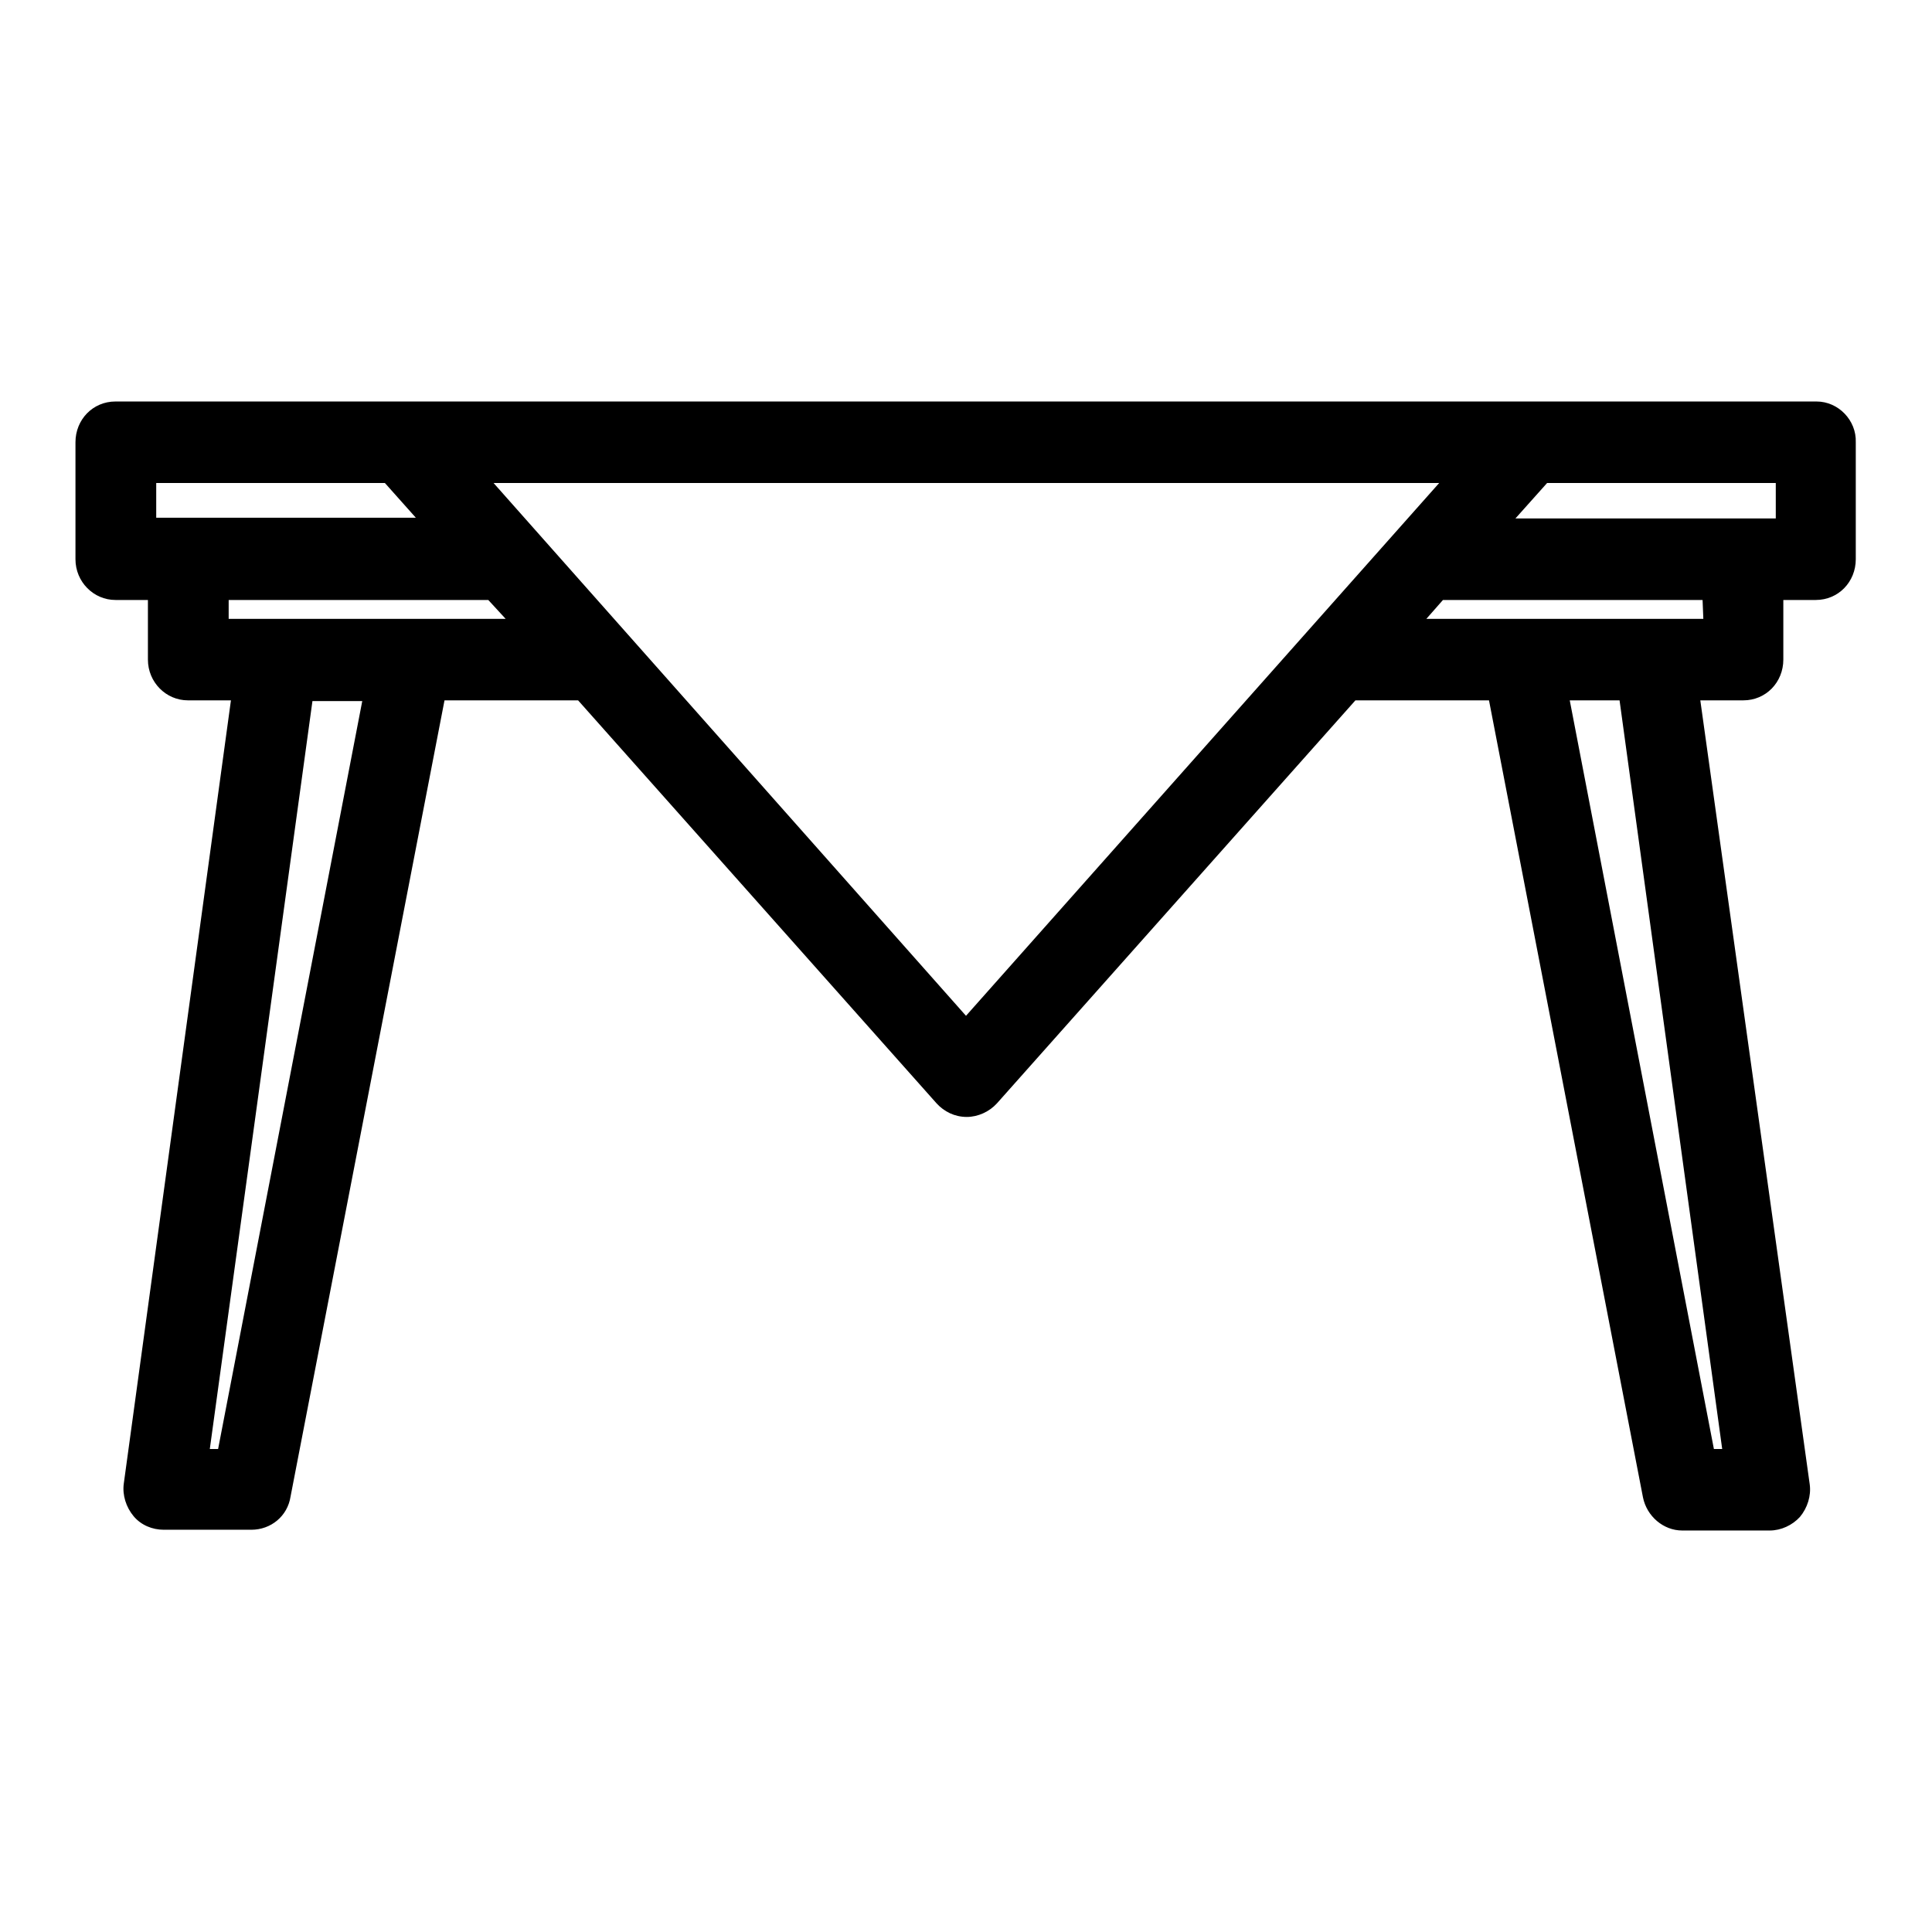 <?xml version="1.0" encoding="utf-8"?>
<!-- Svg Vector Icons : http://www.onlinewebfonts.com/icon -->
<!DOCTYPE svg PUBLIC "-//W3C//DTD SVG 1.1//EN" "http://www.w3.org/Graphics/SVG/1.1/DTD/svg11.dtd">
<svg version="1.1" xmlns="http://www.w3.org/2000/svg" xmlns:xlink="http://www.w3.org/1999/xlink" x="0px" y="0px" viewBox="0 0 256 256" enable-background="new 0 0 256 256" xml:space="preserve">
<g> <path fill="#000000" d="M240.7,53.2H15.3c-3,0-5.3,2.4-5.3,5.4v15.5c0,3,2.4,5.4,5.3,5.4h4.3v7.9c0,3,2.4,5.4,5.3,5.4h5.7 L16.4,196.6c-0.2,1.5,0.3,3.1,1.3,4.3c1,1.2,2.5,1.8,4,1.8h11.6c2.6,0,4.8-1.8,5.2-4.4L58.9,92.8h17.7l47.5,53.4 c1,1.1,2.4,1.8,4,1.8c1.5,0,3-0.7,4-1.8l47.5-53.4h17.7l20.4,105.6c0.5,2.5,2.7,4.4,5.2,4.4h11.6c1.5,0,3-0.7,4-1.8 c1-1.2,1.5-2.8,1.3-4.3L225.3,92.8h5.7c3,0,5.3-2.4,5.3-5.4v-7.9h4.3c3,0,5.3-2.4,5.3-5.4V58.6C246,55.7,243.6,53.2,240.7,53.2z  M20.7,68.7V64H51l4.1,4.6H20.7z M28.9,192h-1.1l13.6-99.1H48L28.9,192z M30.3,82v-2.5h34.4L67,82H30.3L30.3,82z M128,134.6 L65.4,64h125.3L128,134.6L128,134.6z M228.2,192h-1.1L208,92.8h6.6L228.2,192L228.2,192z M225.7,82H189l2.2-2.5h34.4L225.7,82 L225.7,82z M235.3,68.7h-34.5L205,64h30.3V68.7L235.3,68.7z"/></g>
</svg>